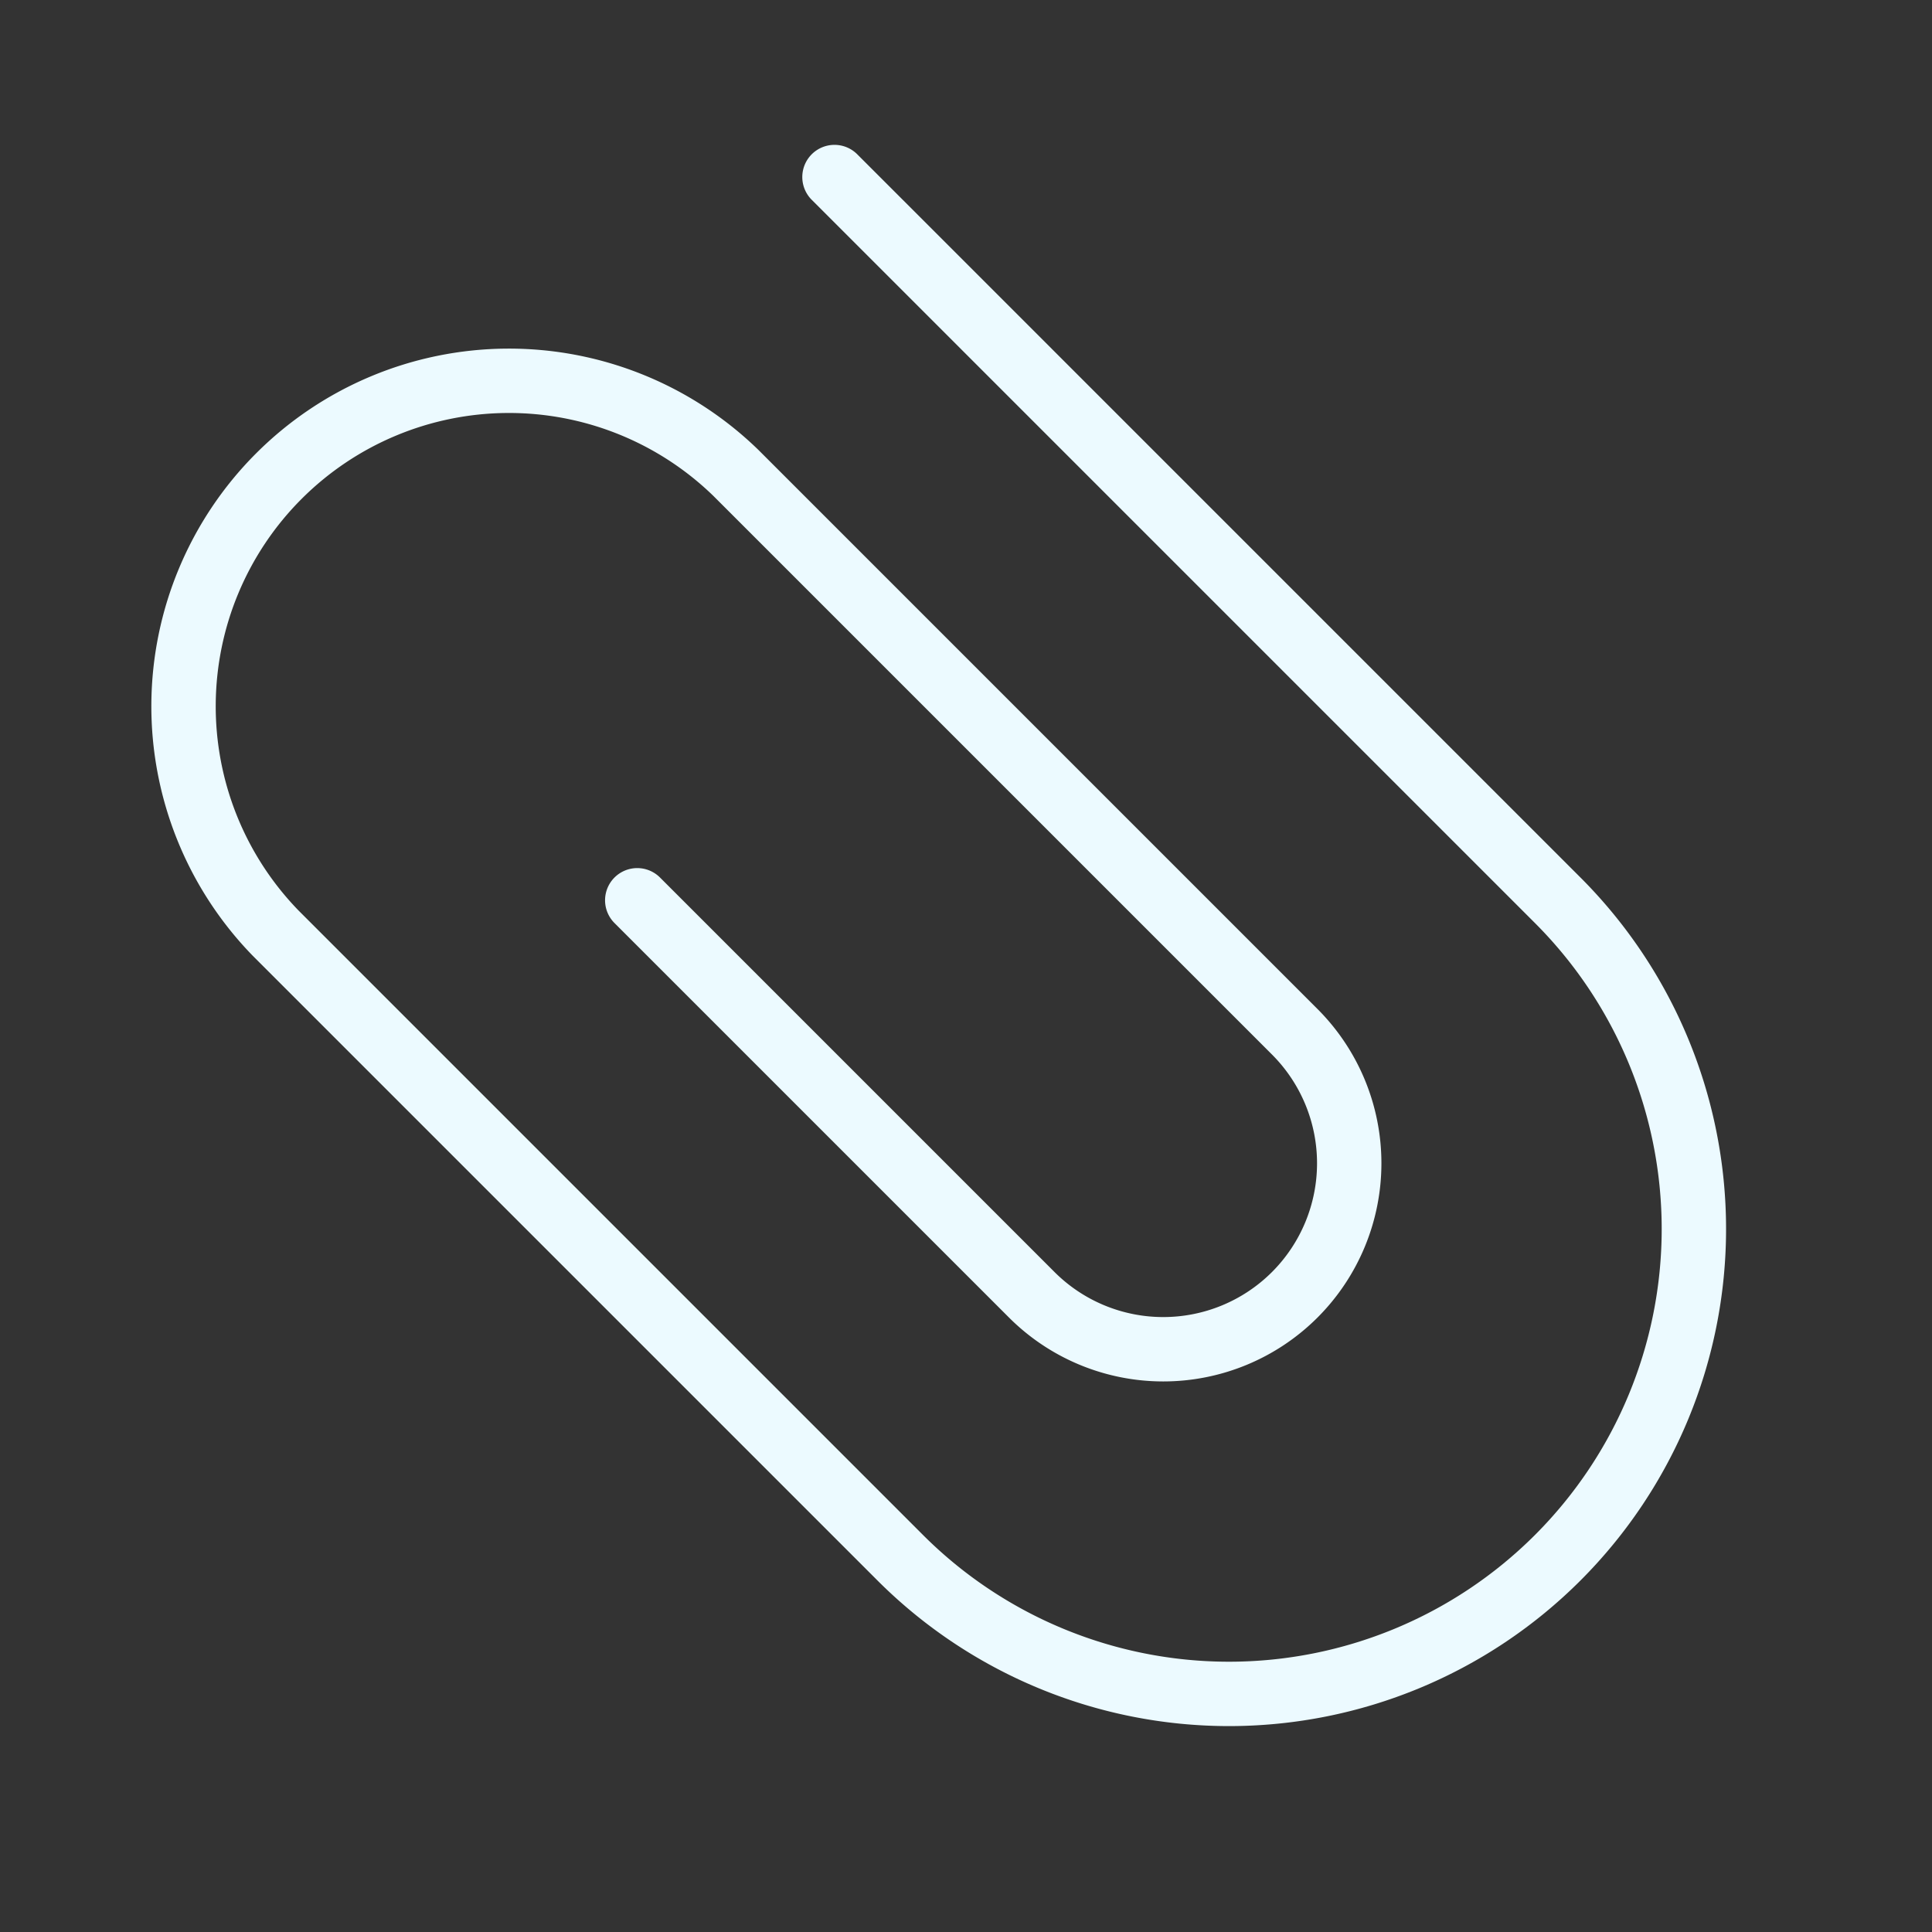 <svg xmlns="http://www.w3.org/2000/svg" width="30.013" height="30.013" viewBox="0 0 30.013 30.013">
  <rect x="0" y="0" width="30.013" height="30.013" fill="#333333" stroke="none"/>
  <path id="Path_404" data-name="Path 404" d="M206.333,106.667v8.667a2.889,2.889,0,1,0,5.778,0V103.056a5.056,5.056,0,0,0-10.111,0v13.722a7.222,7.222,0,1,0,14.444,0V100.889" transform="translate(-211.425 84.46) rotate(-45)" fill="none" stroke="#ecfaff" stroke-linecap="round" stroke-linejoin="round" stroke-width="1"/>
</svg>
